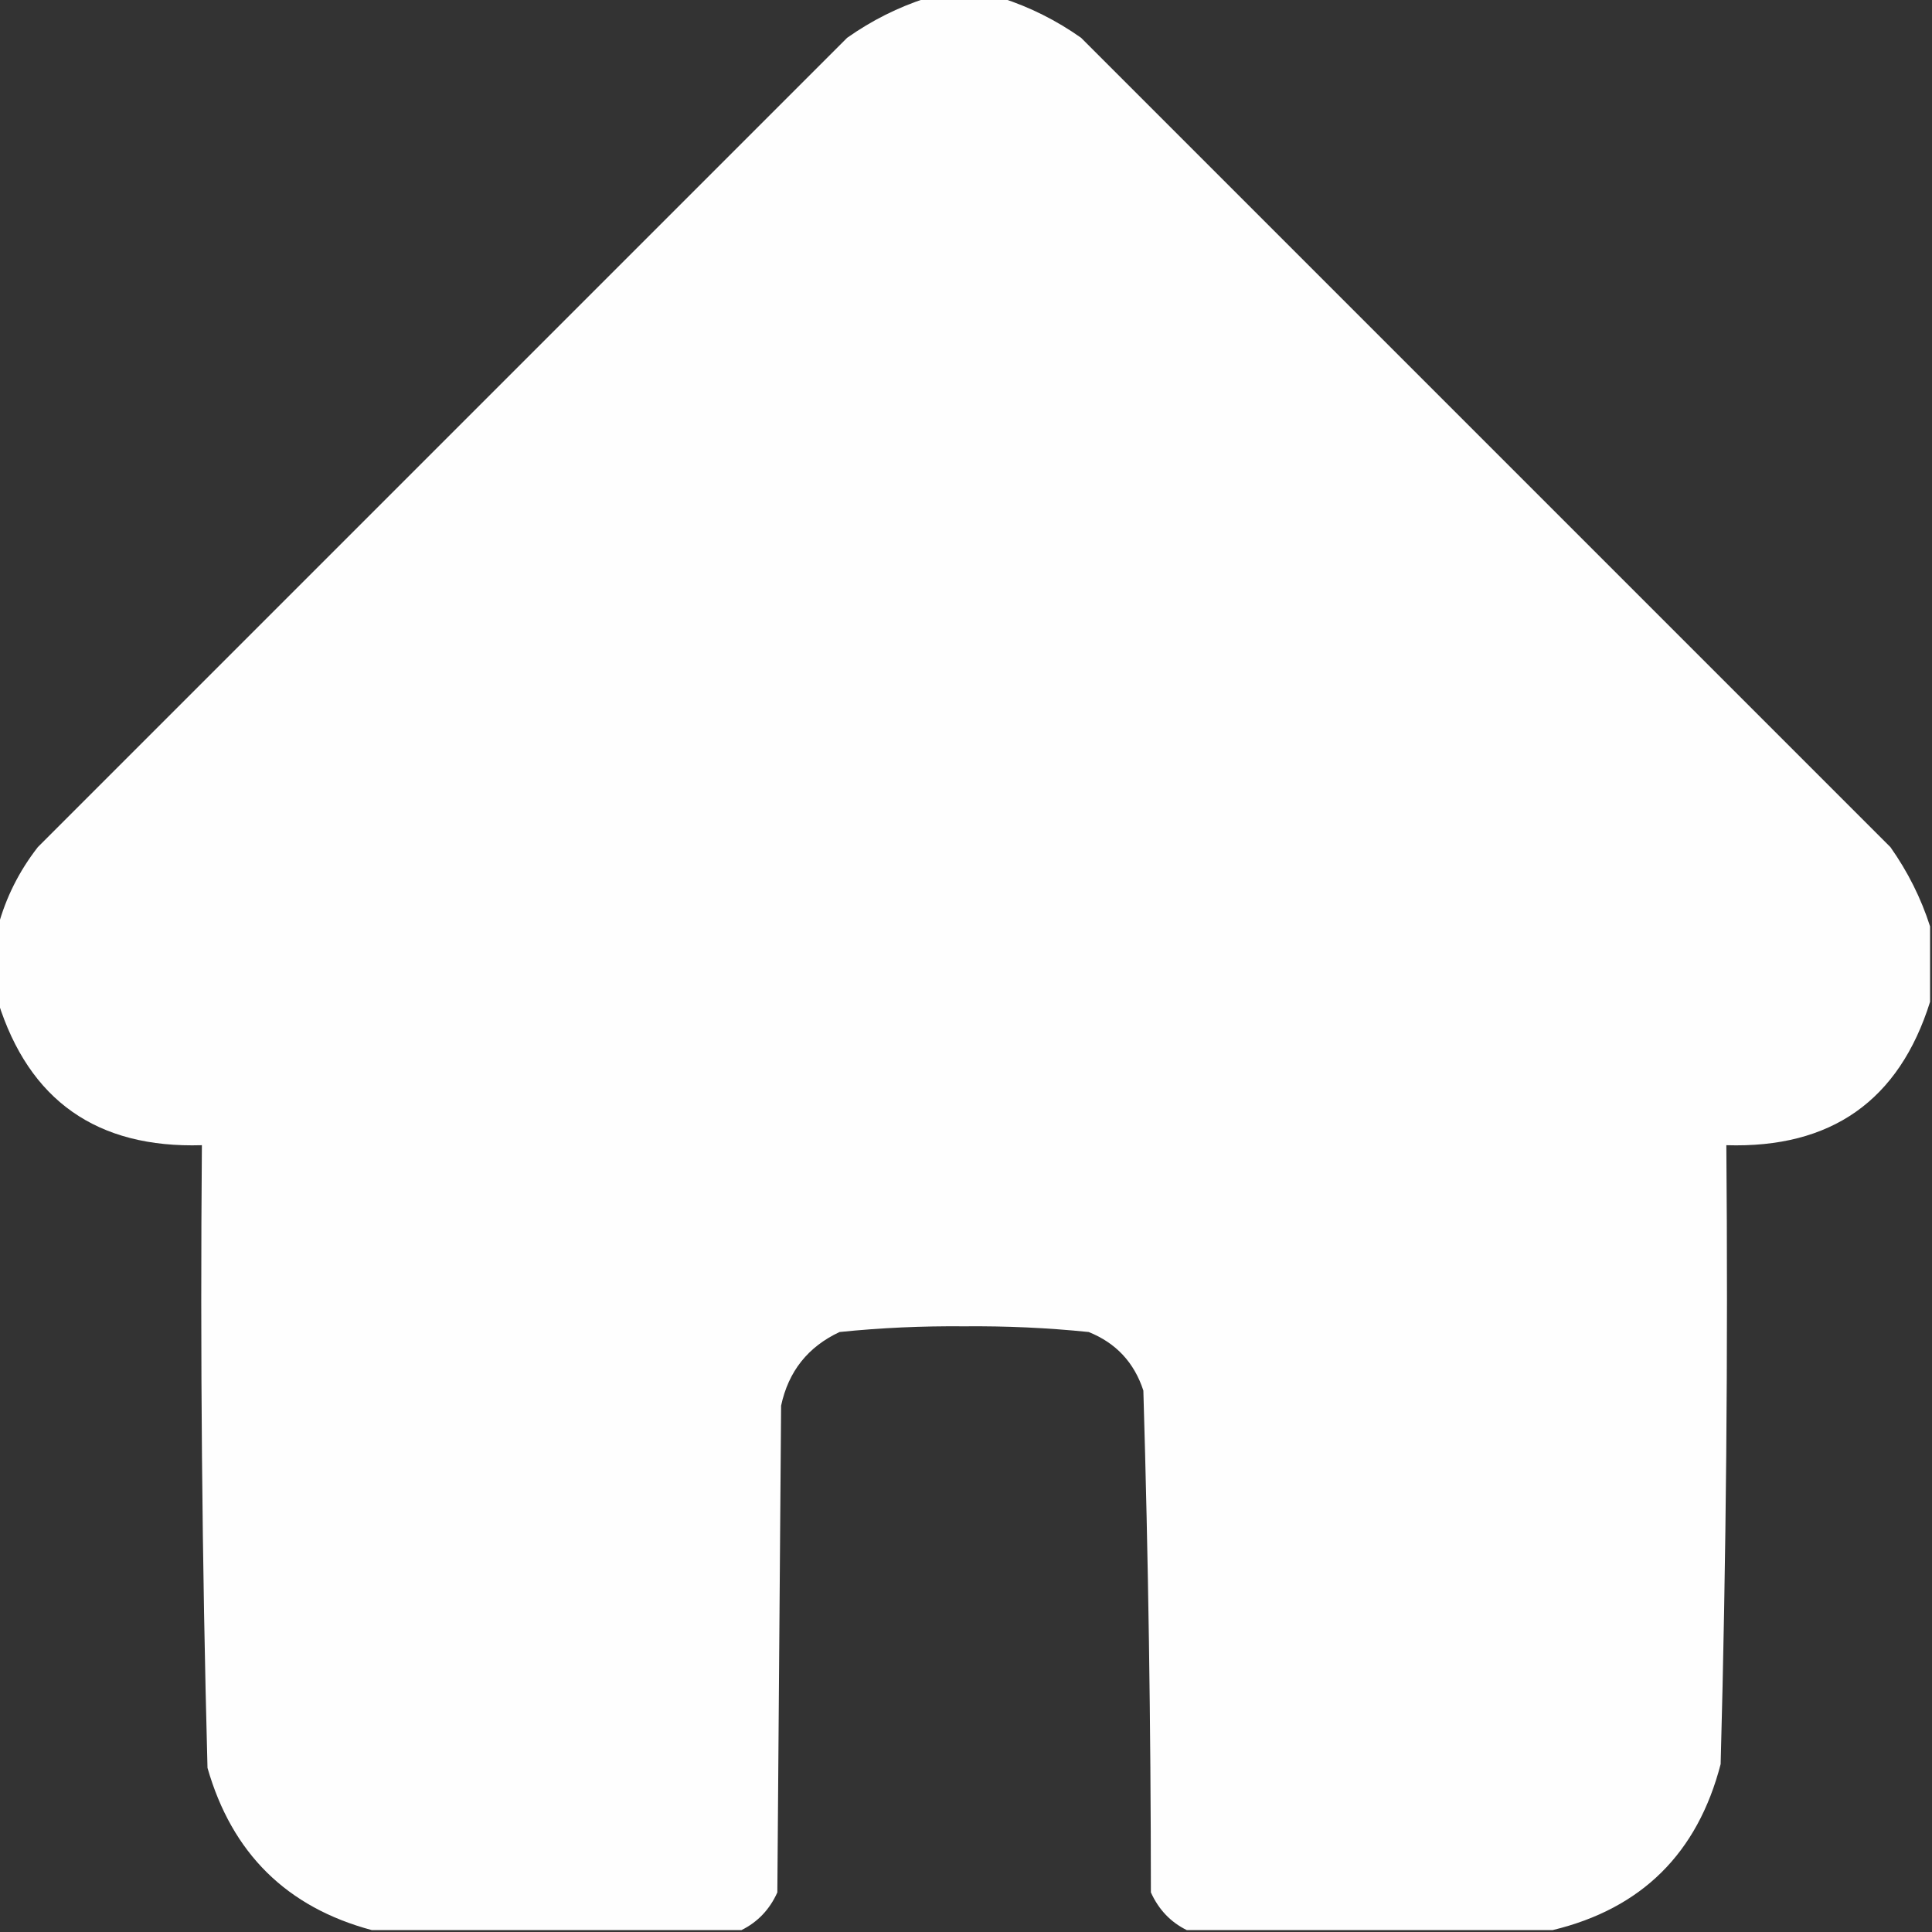 <svg width="20" height="20" viewBox="0 0 20 20" fill="none" xmlns="http://www.w3.org/2000/svg">
<rect x="0" y="0" width="20" height="20" fill="#333333" stroke="none"/>
<g clip-path="url(#clip0_651_9471)">
<path opacity="0.993" fill-rule="evenodd" clip-rule="evenodd" d="M9.59 -0.02C9.85 -0.02 10.111 -0.02 10.371 -0.02C10.662 0.074 10.936 0.211 11.191 0.391C13.984 3.184 16.777 5.977 19.57 8.77C19.75 9.025 19.887 9.299 19.98 9.59C19.98 9.85 19.98 10.111 19.98 10.371C19.659 11.394 18.956 11.889 17.871 11.855C17.889 13.992 17.87 16.127 17.812 18.262C17.573 19.185 16.994 19.758 16.074 19.98C14.811 19.98 13.548 19.98 12.285 19.98C12.118 19.898 11.994 19.767 11.914 19.59C11.913 17.857 11.887 16.125 11.836 14.395C11.741 14.104 11.552 13.902 11.27 13.789C10.842 13.745 10.412 13.726 9.98 13.73C9.549 13.726 9.119 13.745 8.691 13.789C8.364 13.942 8.162 14.196 8.086 14.551C8.073 16.23 8.06 17.91 8.047 19.59C7.968 19.766 7.844 19.897 7.676 19.98C6.4 19.98 5.124 19.98 3.848 19.98C2.967 19.744 2.401 19.184 2.148 18.301C2.091 16.153 2.072 14.005 2.09 11.855C1.004 11.888 0.301 11.393 -0.02 10.371C-0.02 10.111 -0.02 9.85 -0.02 9.59C0.061 9.291 0.198 9.018 0.391 8.77C3.184 5.977 5.977 3.184 8.77 0.391C9.025 0.211 9.299 0.074 9.59 -0.02Z" fill="white"/>
</g>
<defs>
<clipPath id="clip0_651_9471">
<rect width="20" height="20" fill="white"/>
</clipPath>
</defs>
</svg>
